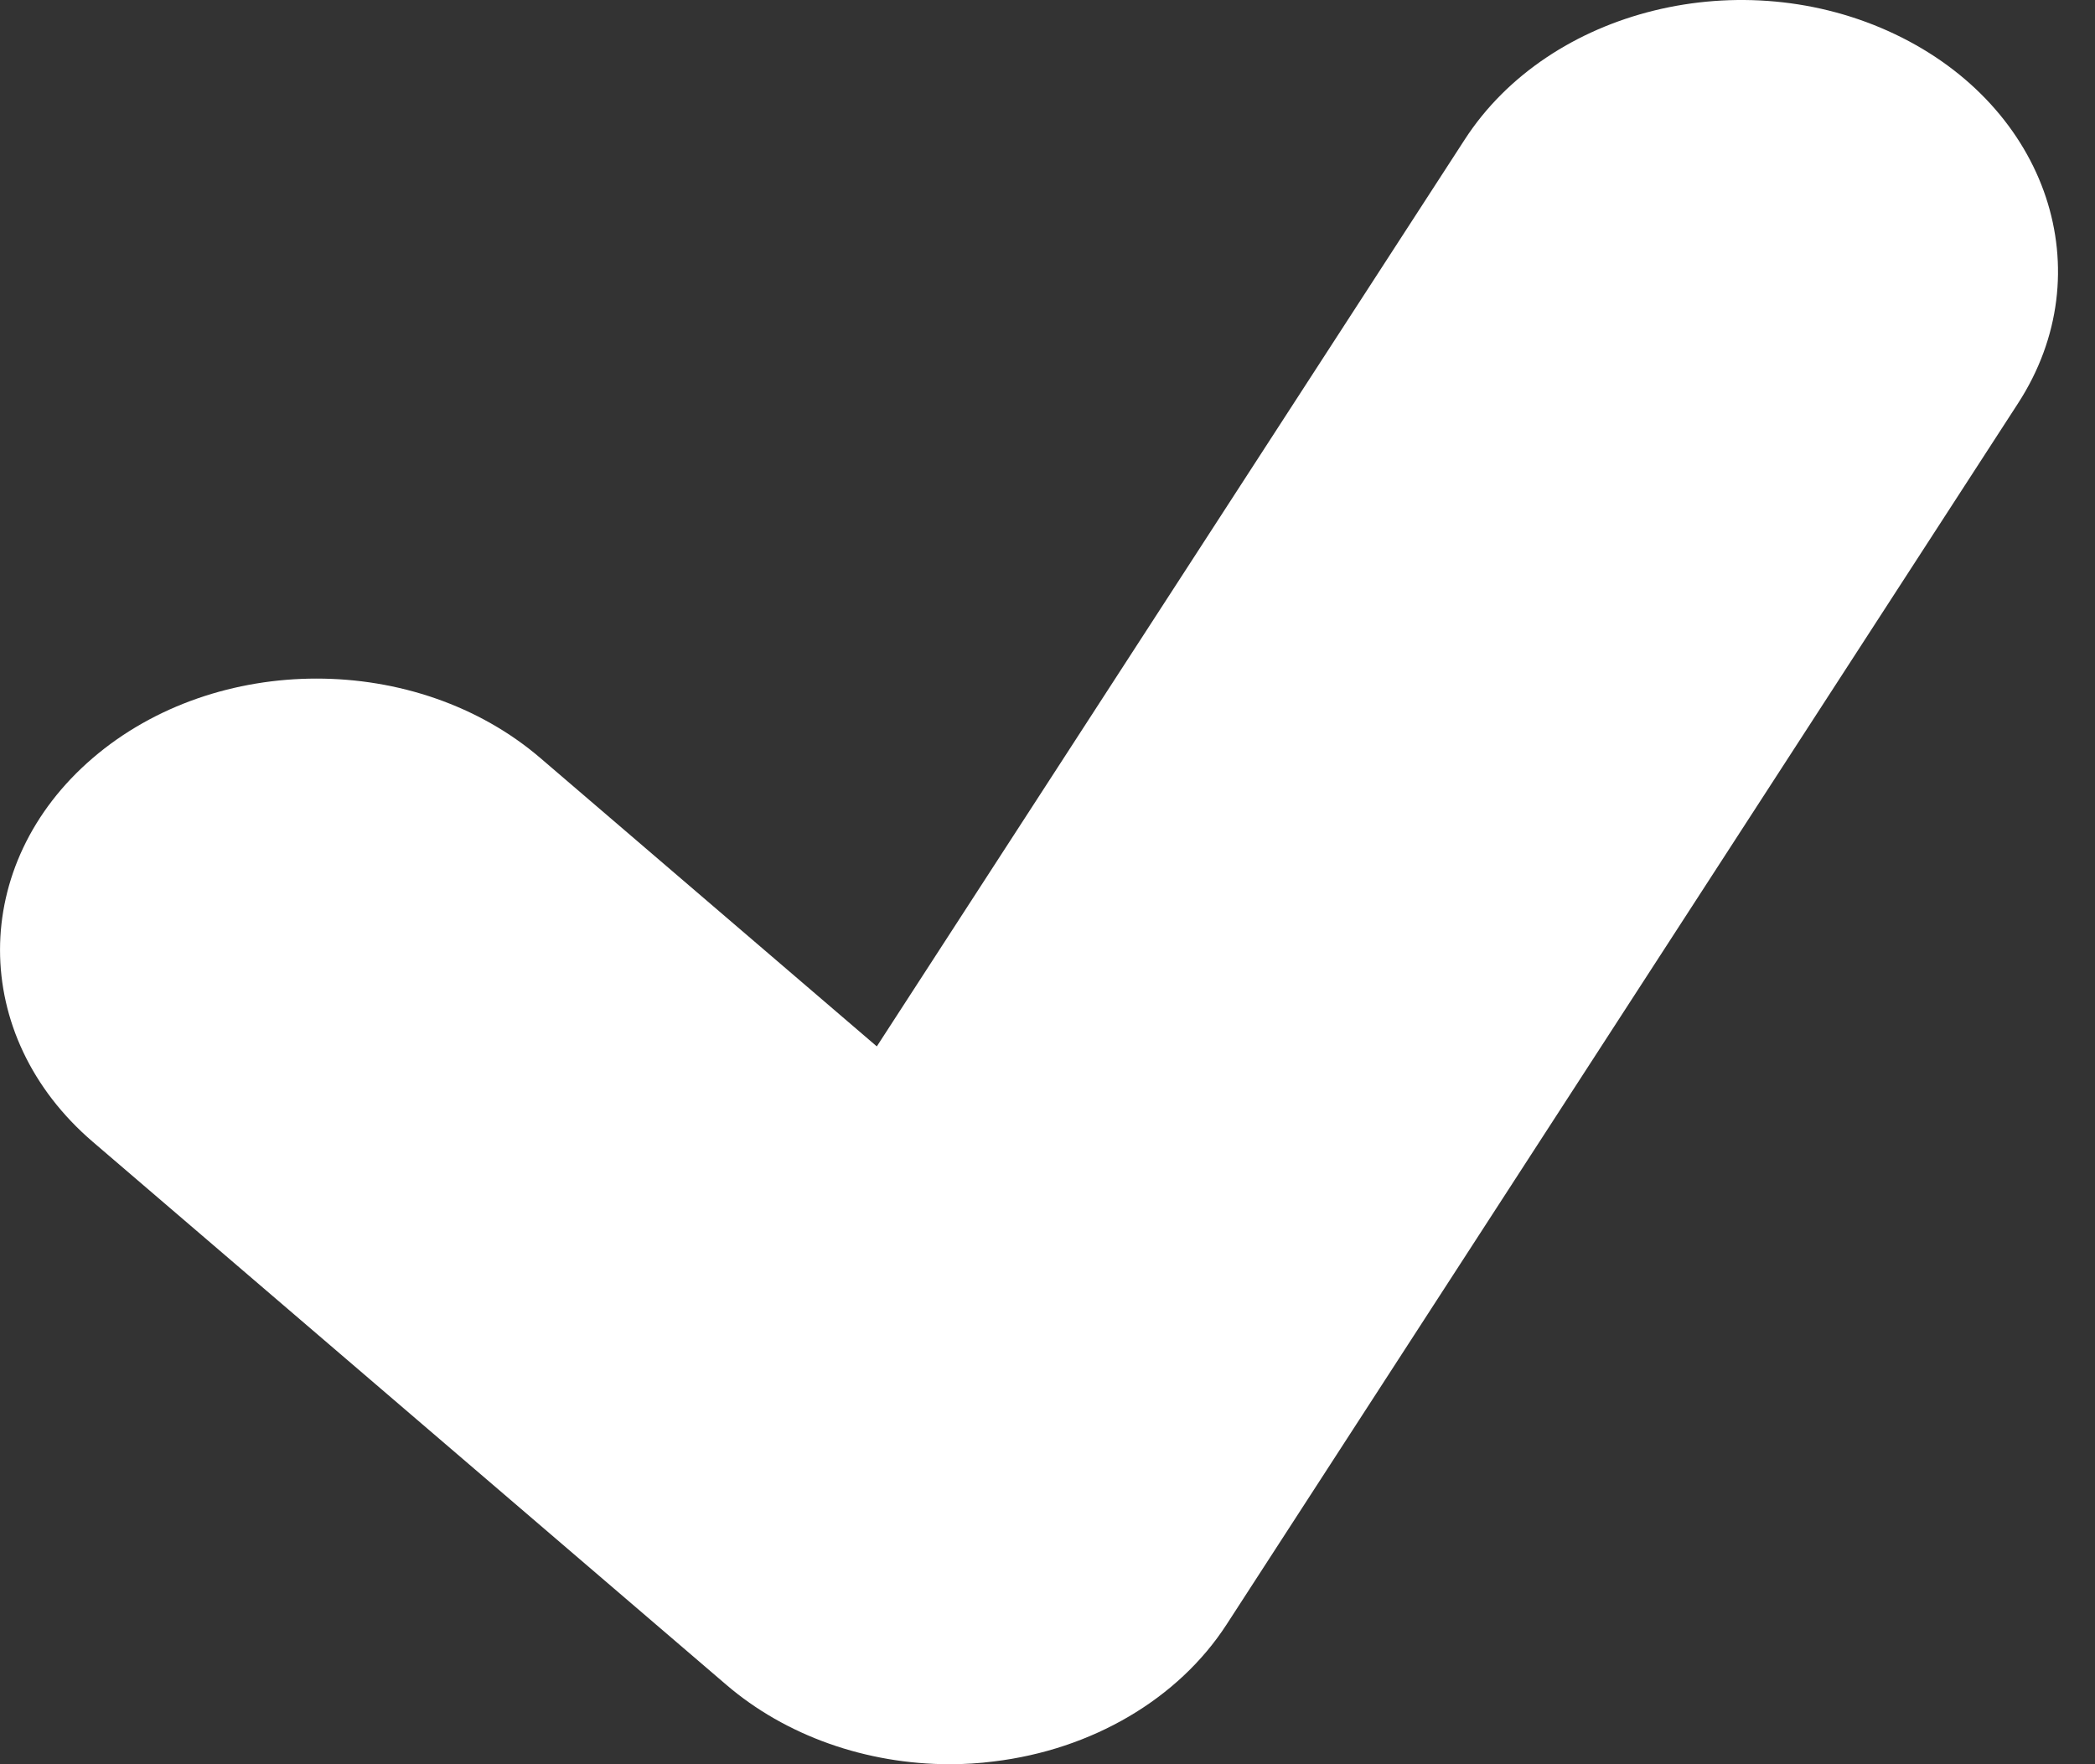 <svg width="19" height="16" viewBox="0 0 19 16" fill="none" xmlns="http://www.w3.org/2000/svg">
<rect x="0" y="0" width="19" height="16" fill="#333333" stroke="none"/>
<path d="M17.188 0.311C15.8 -0.351 14.051 0.079 13.283 1.267L7.952 9.49L4.901 6.875C3.78 5.914 1.962 5.914 0.841 6.875C-0.28 7.836 -0.28 9.394 0.841 10.355L6.584 15.277C7.127 15.744 7.859 16 8.614 16C8.746 16 8.88 15.992 9.012 15.975C9.903 15.868 10.686 15.409 11.124 14.733L18.302 3.658C19.073 2.469 18.574 0.972 17.188 0.311Z" fill="white"/>
</svg>
